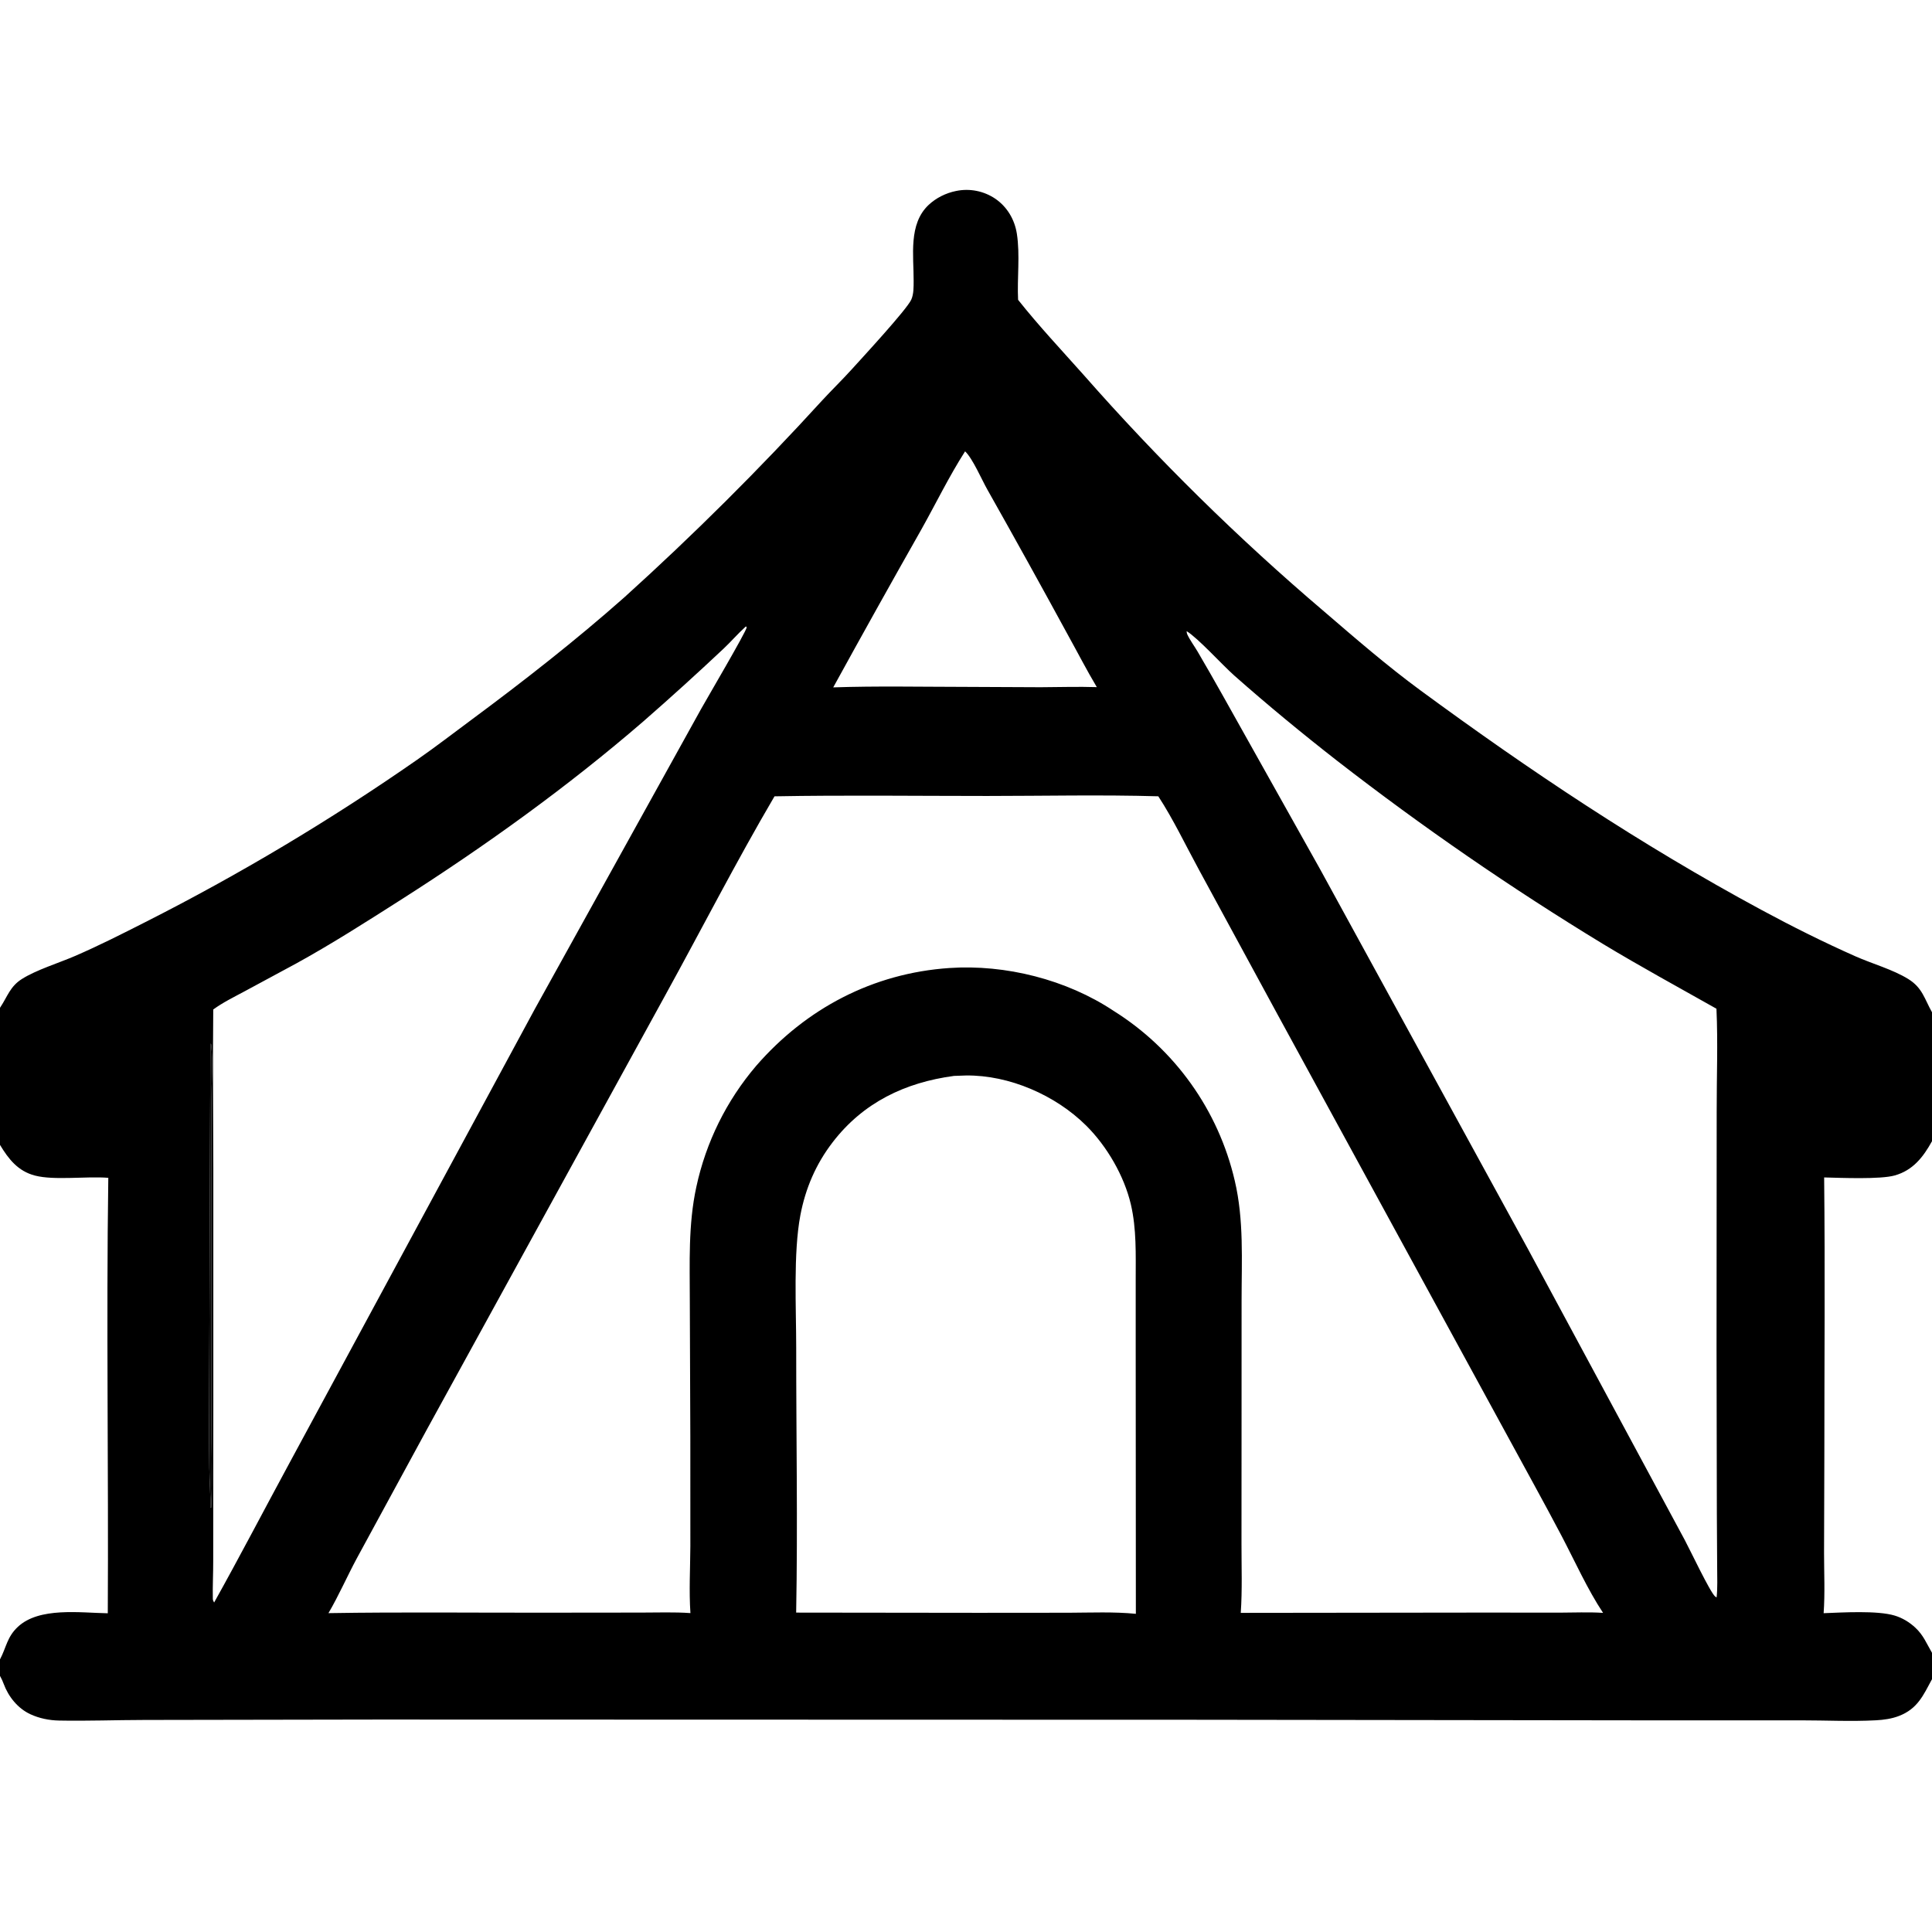 <svg height="512" width="512" viewBox="0 0 2048 2048" style="display: block;" xmlns="http://www.w3.org/2000/svg" version="1.1">
<path d="M 0 1068.28 L 0.501 1067.53 C 8.037 1056.07 10.735 1045.68 23.195 1037.79 C 38.483 1028.1 62.301 1020.83 79.624 1013.34 C 104.821 1002.43 129.135 990.117 153.603 977.7 C 253.71 927.035 350.154 869.436 442.23 805.324 C 461.79 791.716 480.769 777.07 499.917 762.88 C 555.364 721.787 610.283 678.865 661.964 633.073 C 735.075 566.994 804.961 497.432 871.379 424.628 C 881.722 413.41 892.697 402.783 902.933 391.464 C 913.99 379.236 961.37 328.01 966.002 317.586 C 968.67 311.582 968.464 304.034 968.495 297.573 C 968.621 270.878 962.828 237.534 984.341 217.258 C 992.271 209.783 1002.81 204.569 1013.49 202.442 C 1027.93 199.447 1042.96 202.434 1055.16 210.722 C 1067.69 219.352 1075.59 232.792 1077.91 247.727 C 1081.43 270.446 1078.08 294.807 1079.22 317.828 C 1101.07 345.367 1125.4 371.265 1148.78 397.514 C 1227.5 487.07 1312.6 570.802 1403.43 648.053 C 1436.63 676.598 1470.26 705.742 1505.54 731.673 C 1622.15 817.36 1739.07 895.341 1866.61 964.232 C 1899.15 981.813 1933.1 998.793 1966.91 1013.77 C 1984.64 1021.63 2006.62 1027.73 2022.91 1037.84 C 2037.93 1047.17 2040.04 1058.94 2048 1073.01 L 2048 1209.72 C 2038.73 1226.52 2027.86 1240.54 2008.53 1246.02 C 1993.28 1250.35 1951.17 1248.57 1933.67 1248.13 C 1934.72 1346.28 1933.89 1444.53 1933.88 1542.68 L 1933.57 1646.27 C 1933.59 1667.4 1934.62 1688.98 1933.13 1710.05 C 1953.21 1709.3 1989.96 1707 2008.45 1712.58 C 2016.65 1715.06 2024.01 1719.54 2030.27 1725.34 C 2038.96 1733.39 2042.22 1742.18 2048 1752.05 L 2048 1780.02 C 2038.76 1797.11 2032.74 1811.39 2012.96 1819 C 2005.18 1822 1996.83 1823.14 1988.54 1823.58 C 1962.27 1825 1935.36 1823.61 1909.03 1823.63 L 1744.62 1823.64 L 1270.14 1823.02 L 401.511 1822.79 L 153.274 1823.22 C 123.063 1823.26 92.686 1824.44 62.499 1823.85 C 52.168 1823.65 41.631 1821.53 32.228 1817.17 C 18.867 1810.98 9 1798.66 3.906 1784.99 C 2.9 1782.29 1.871 1779.87 0.448 1777.36 C 0.301 1777.1 0.149 1776.85 0 1776.59 L 0 1759 C 6.759 1746.23 7.383 1735.34 18.907 1724.55 C 41.569 1703.35 84.771 1709.64 114.259 1710.14 C 115.139 1556.29 112.584 1402.38 114.803 1248.54 C 91.647 1246.65 57.622 1251.52 37.009 1246.14 C 19.056 1241.46 9.066 1228.68 0 1213.63 L 0 1068.28 z M 348.18 1709.99 C 427.206 1708.69 506.37 1709.69 585.412 1709.5 L 680.001 1709.4 C 697.138 1709.42 714.794 1708.71 731.881 1709.95 C 730.297 1686.63 731.67 1662.58 731.804 1639.17 L 731.772 1522.5 L 731.231 1379.95 C 731.243 1339.12 729.393 1298.43 738.131 1258.25 C 748.298 1210.86 770.087 1166.75 801.537 1129.88 C 854.443 1068.93 925.473 1031.64 1006.29 1026.14 C 1065.86 1022.09 1130.57 1038.37 1180.42 1071.53 C 1245.4 1112.2 1291.6 1176.97 1308.91 1251.65 C 1318.7 1293.24 1316.13 1336.07 1316.13 1378.47 L 1316.1 1508.01 L 1316.03 1636.17 C 1316 1660.52 1316.94 1685.42 1315.25 1709.71 L 1573.78 1709.4 L 1653 1709.47 C 1668.34 1709.45 1684.02 1708.7 1699.32 1709.71 C 1682.88 1684.99 1669.23 1654.53 1655.28 1627.98 C 1636.59 1592.43 1616.95 1557.18 1597.8 1521.85 L 1353.72 1074.4 L 1270.96 921.996 C 1256.9 896.217 1243.88 868.702 1227.86 844.105 C 1167.51 842.354 1106.78 843.745 1046.39 843.76 C 971.307 843.777 896.079 842.753 821.011 844.135 C 780.416 913.312 743.859 984.793 705.193 1055.03 L 452.421 1515.46 L 378.269 1651.85 C 367.983 1670.96 359.122 1691.32 348.18 1709.99 z M 843.962 1709.42 L 1037.06 1709.65 L 1133.09 1709.57 C 1156.37 1709.48 1180.95 1708.41 1204.06 1710.72 L 1203.89 1427.65 L 1203.89 1356.27 C 1203.89 1329.82 1204.84 1302.77 1198.79 1276.83 C 1191.72 1246.53 1173.41 1215.05 1151.39 1193.17 C 1118.97 1160.97 1069.91 1139.53 1024.01 1140.06 C 1019.77 1140.14 1015.53 1140.29 1011.3 1140.51 C 959.423 1147.45 914.989 1168.69 882.564 1210.95 C 864.876 1233.99 853.815 1259.72 848.417 1288.22 C 840.808 1328.4 844.036 1386.84 844.012 1428.99 C 843.96 1522.39 845.696 1616.06 843.962 1709.42 z M 223 1106.42 L 221.78 1465.8 C 221.692 1495.98 221.494 1526.22 221.899 1556.39 C 222.084 1570.18 223.211 1584.03 223 1597.81 L 223.837 1598.23 C 225.383 1567.9 224.05 1536.89 224.17 1506.46 L 224.2 1297.37 L 224.145 1167.38 C 224.13 1148.42 225.841 1125.35 223.845 1106.97 L 223 1106.42 z M 1023.03 478.438 C 1006.03 505.01 992.138 533.649 976.726 561.163 C 945.201 616.786 914.043 672.617 883.256 728.651 C 929.502 727.088 976.191 728.08 1022.5 728.118 L 1103.06 728.487 C 1122.89 728.413 1142.85 727.747 1162.67 728.383 C 1151.94 710.434 1142.39 691.752 1132.24 673.468 C 1104.11 621.78 1075.59 570.305 1046.68 519.049 C 1040.69 508.54 1031.04 485.915 1023.03 478.438 z M 1819.69 1693.31 C 1820.79 1683.02 1820.28 1672.36 1820.27 1662.01 L 1819.93 1603.81 L 1819.61 1429.84 L 1819.76 1178.08 C 1819.69 1141.97 1821.16 1105.32 1819.51 1069.29 C 1779.37 1046.61 1738.86 1024.58 1699.38 1000.73 C 1601.87 941.417 1507.81 876.617 1417.65 806.643 C 1380.62 777.767 1343.74 747.378 1308.58 716.289 C 1295.4 704.634 1270.36 676.729 1257.86 669.022 C 1257.99 670.296 1258.06 671.392 1258.61 672.574 C 1261.5 678.752 1266.01 684.741 1269.48 690.65 C 1278.5 706.024 1287.38 721.577 1296.11 737.123 L 1399.48 921.615 L 1620.23 1324.97 L 1785.91 1632.46 C 1791.34 1642.51 1812.7 1687.76 1818.13 1692.37 C 1818.6 1692.76 1819.17 1692.99 1819.69 1693.31 z M 790.766 663.988 L 789.782 664.866 C 781.822 672.071 774.821 680.275 766.984 687.643 C 739.09 713.893 710.708 739.62 681.853 764.811 C 601.798 833.967 514.545 896.675 425.37 953.542 C 388.897 976.801 351.86 1000.49 313.992 1021.33 L 259.198 1050.89 C 248.068 1056.89 236.273 1062.61 226.054 1070.1 C 225.449 1126.09 226.071 1182.13 226.129 1238.13 L 226.137 1482.42 L 226.02 1654.11 C 226.076 1667.61 225.313 1681.21 225.602 1694.67 C 225.636 1696.27 226.171 1697.41 226.973 1698.75 C 254.3 1649.81 280.167 1600.09 306.87 1550.8 L 566.914 1069.63 L 743.164 751.586 C 749.412 740.377 790.587 670.346 791.526 665.11 L 790.766 663.988 z" fill="rgb(0,0,0)" transform="translate(0,0)"></path>
<path d="M 223 1106.42 L 223.845 1106.97 C 225.841 1125.35 224.13 1148.42 224.145 1167.38 L 224.2 1297.37 L 224.17 1506.46 C 224.05 1536.89 225.383 1567.9 223.837 1598.23 L 223 1597.81 C 223.211 1584.03 222.084 1570.18 221.899 1556.39 C 221.494 1526.22 221.692 1495.98 221.78 1465.8 L 223 1106.42 z" fill-opacity="0.965" fill="rgb(0,0,0)" transform="translate(0,0)"></path>
</svg>